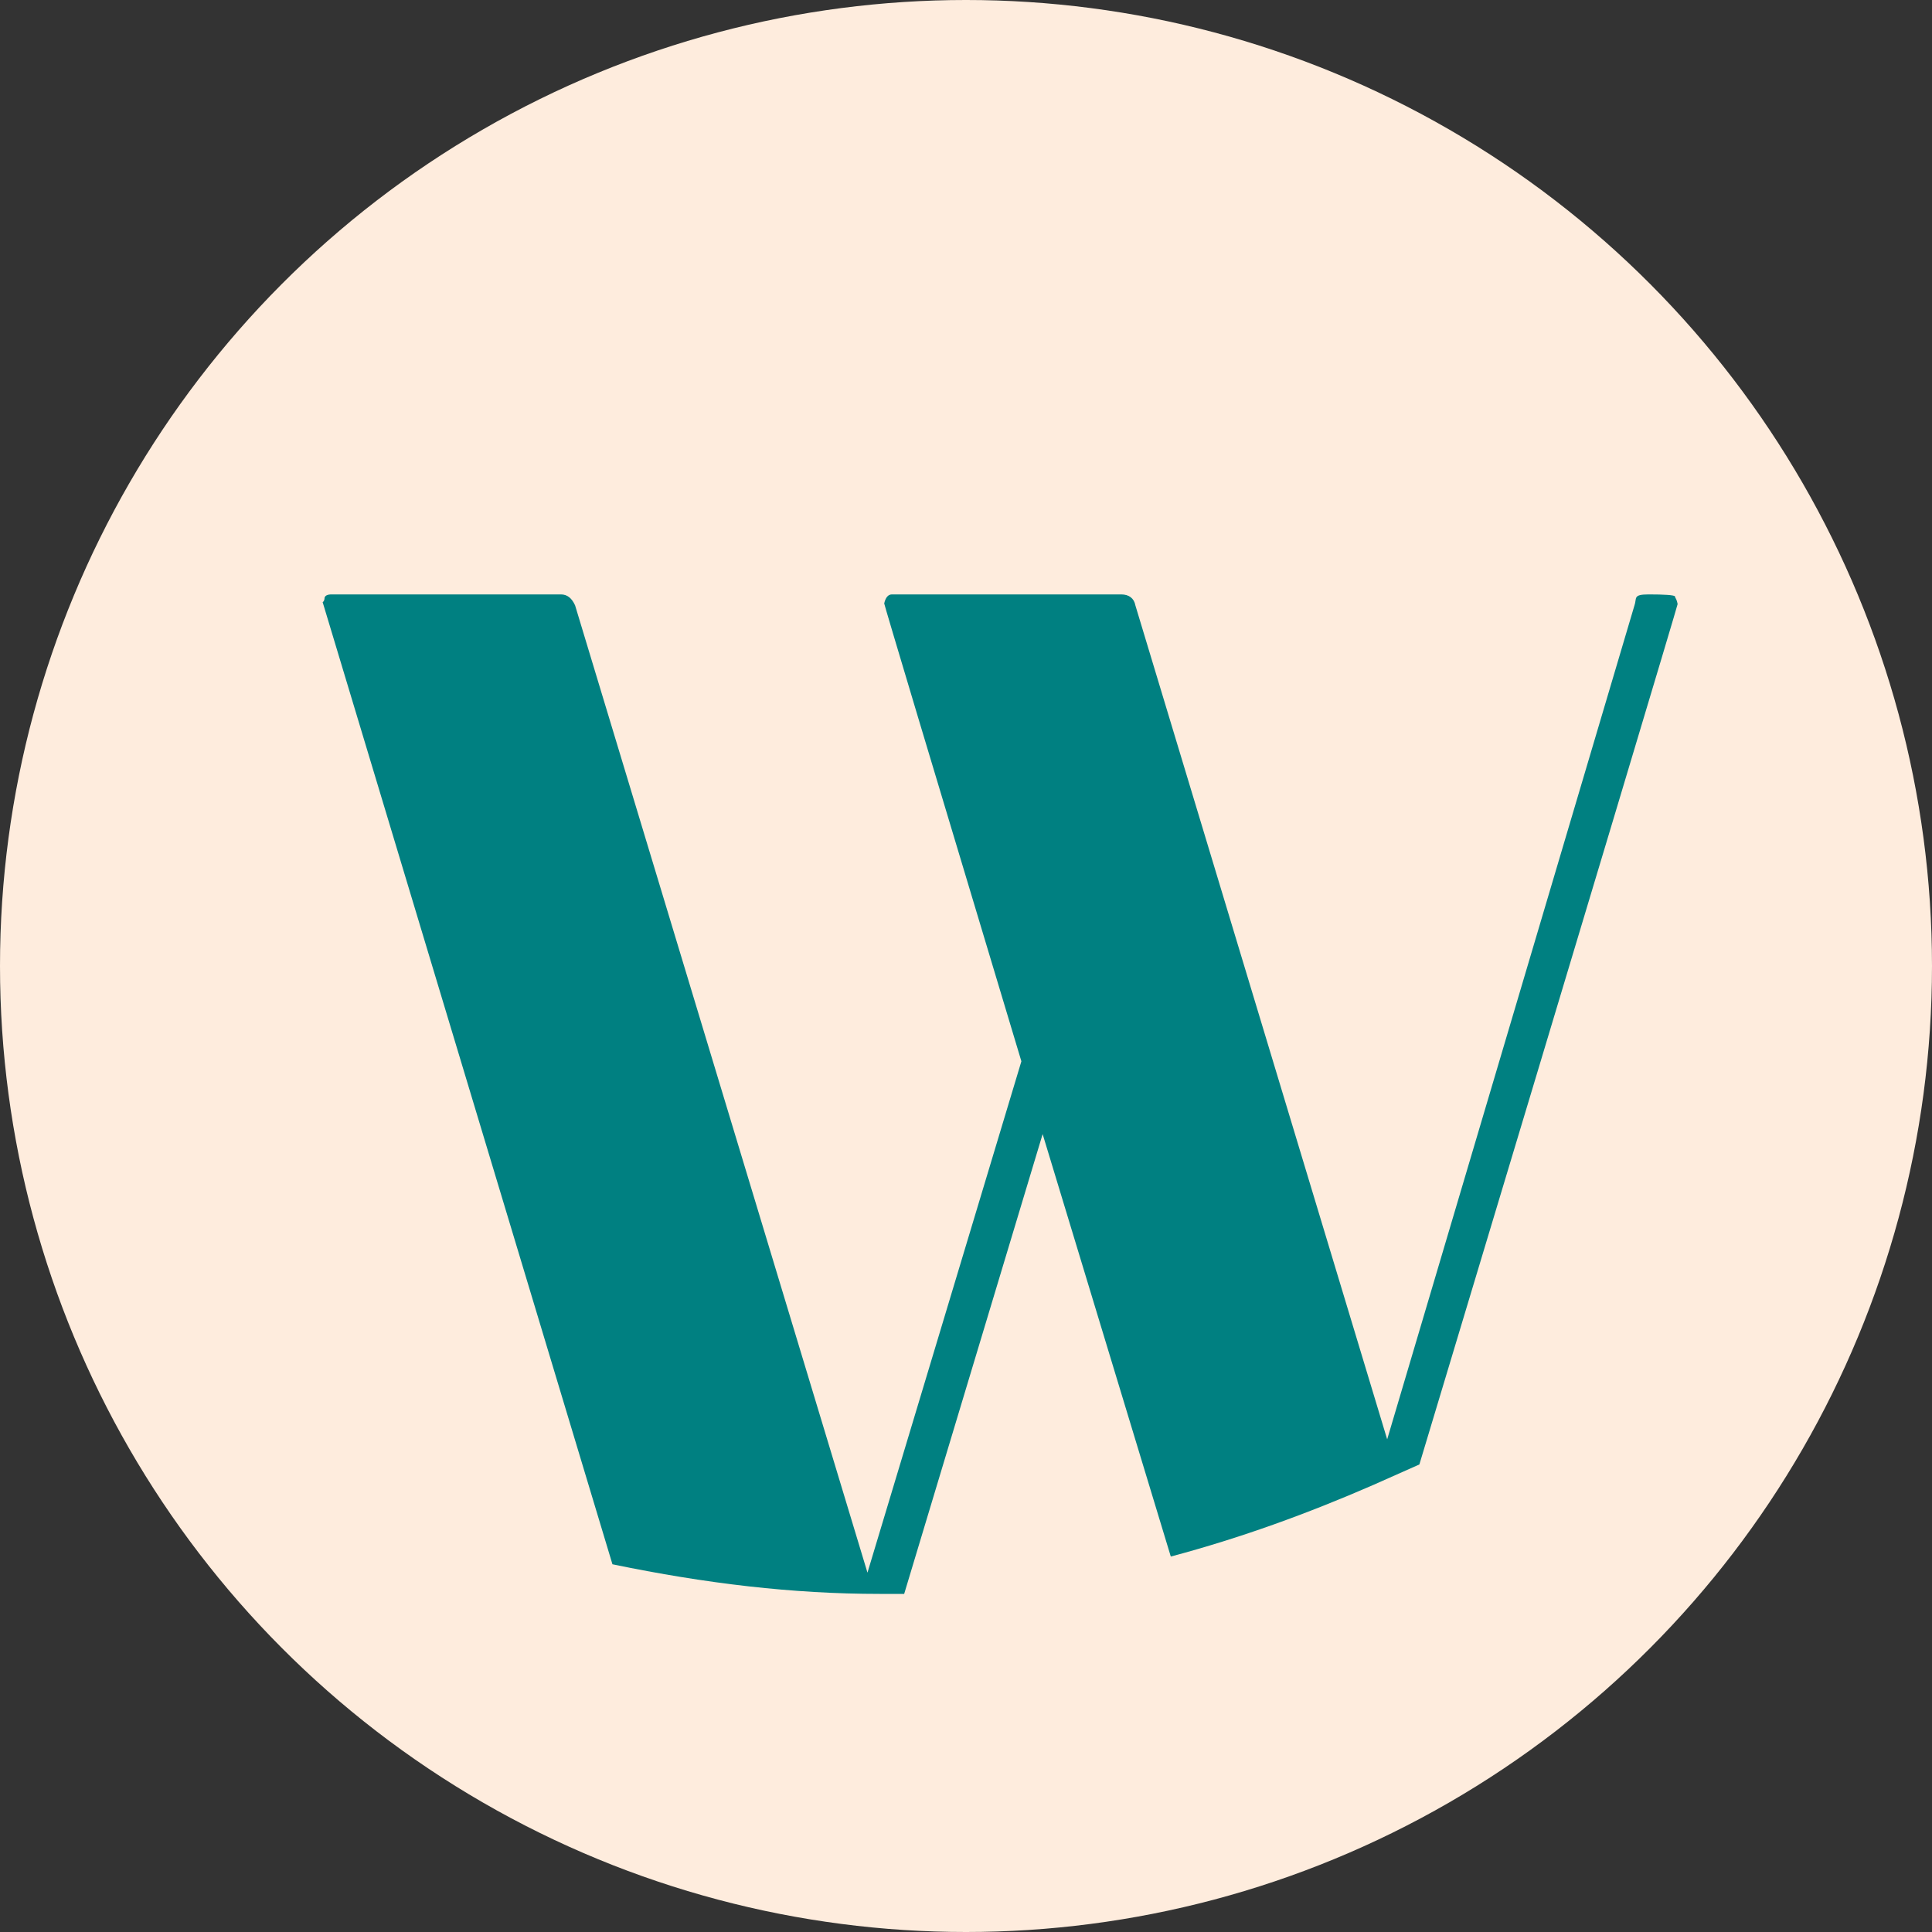 <?xml version="1.0" encoding="UTF-8"?>
<svg xmlns="http://www.w3.org/2000/svg" xmlns:xlink="http://www.w3.org/1999/xlink" id="Laag_1" data-name="Laag 1" version="1.1" viewBox="0 0 300 300">
  <rect x="0" y="0" width="300" height="300" fill="#333333" stroke="none"/>
  <defs>
    <style>
      .cls-1 {
        fill: #008081;
      }

      .cls-1, .cls-2 {
        stroke-width: 0px;
      }

      .cls-3 {
        clip-path: url(#clippath);
      }

      .cls-4, .cls-2 {
        fill: #feecdd;
      }
    </style>
    <clipPath id="clippath">
      <circle class="cls-2" cx="150" cy="150" r="150"></circle>
    </clipPath>
  </defs>
  <circle class="cls-4" cx="150" cy="150" r="150"></circle>
  <g class="cls-3">
    <path class="cls-1" d="M260.1,92.6c-.2-.2-1.6-.3-4.1-.3s-1.8.6-2.2,1.7l-38.4,129.5-39.1-129.5c-.2-1.1-1-1.7-2.2-1.7h-35.6c-.6,0-1,.5-1.2,1.4,0,.2,7.1,23.9,21.3,71.1l-23.9,79.4-45.4-150.2c-.5-1.1-1.2-1.7-2.2-1.7h-35.6c-.7,0-1,.2-1.1.5,0,.3-.1.6-.3.7l45,149.4c14.5,3,28,4.6,41.5,4.6h0c1.3,0,2.5,0,3.8,0l21.5-71.4,19.9,65.6c10.9-2.9,21.3-6.7,31.4-11.1h0s7.2-3.2,7.2-3.2c26.7-88.7,40.1-133.4,40.1-133.6-.1-.6-.3-.9-.4-1.1Z"></path>
  </g>
</svg>
